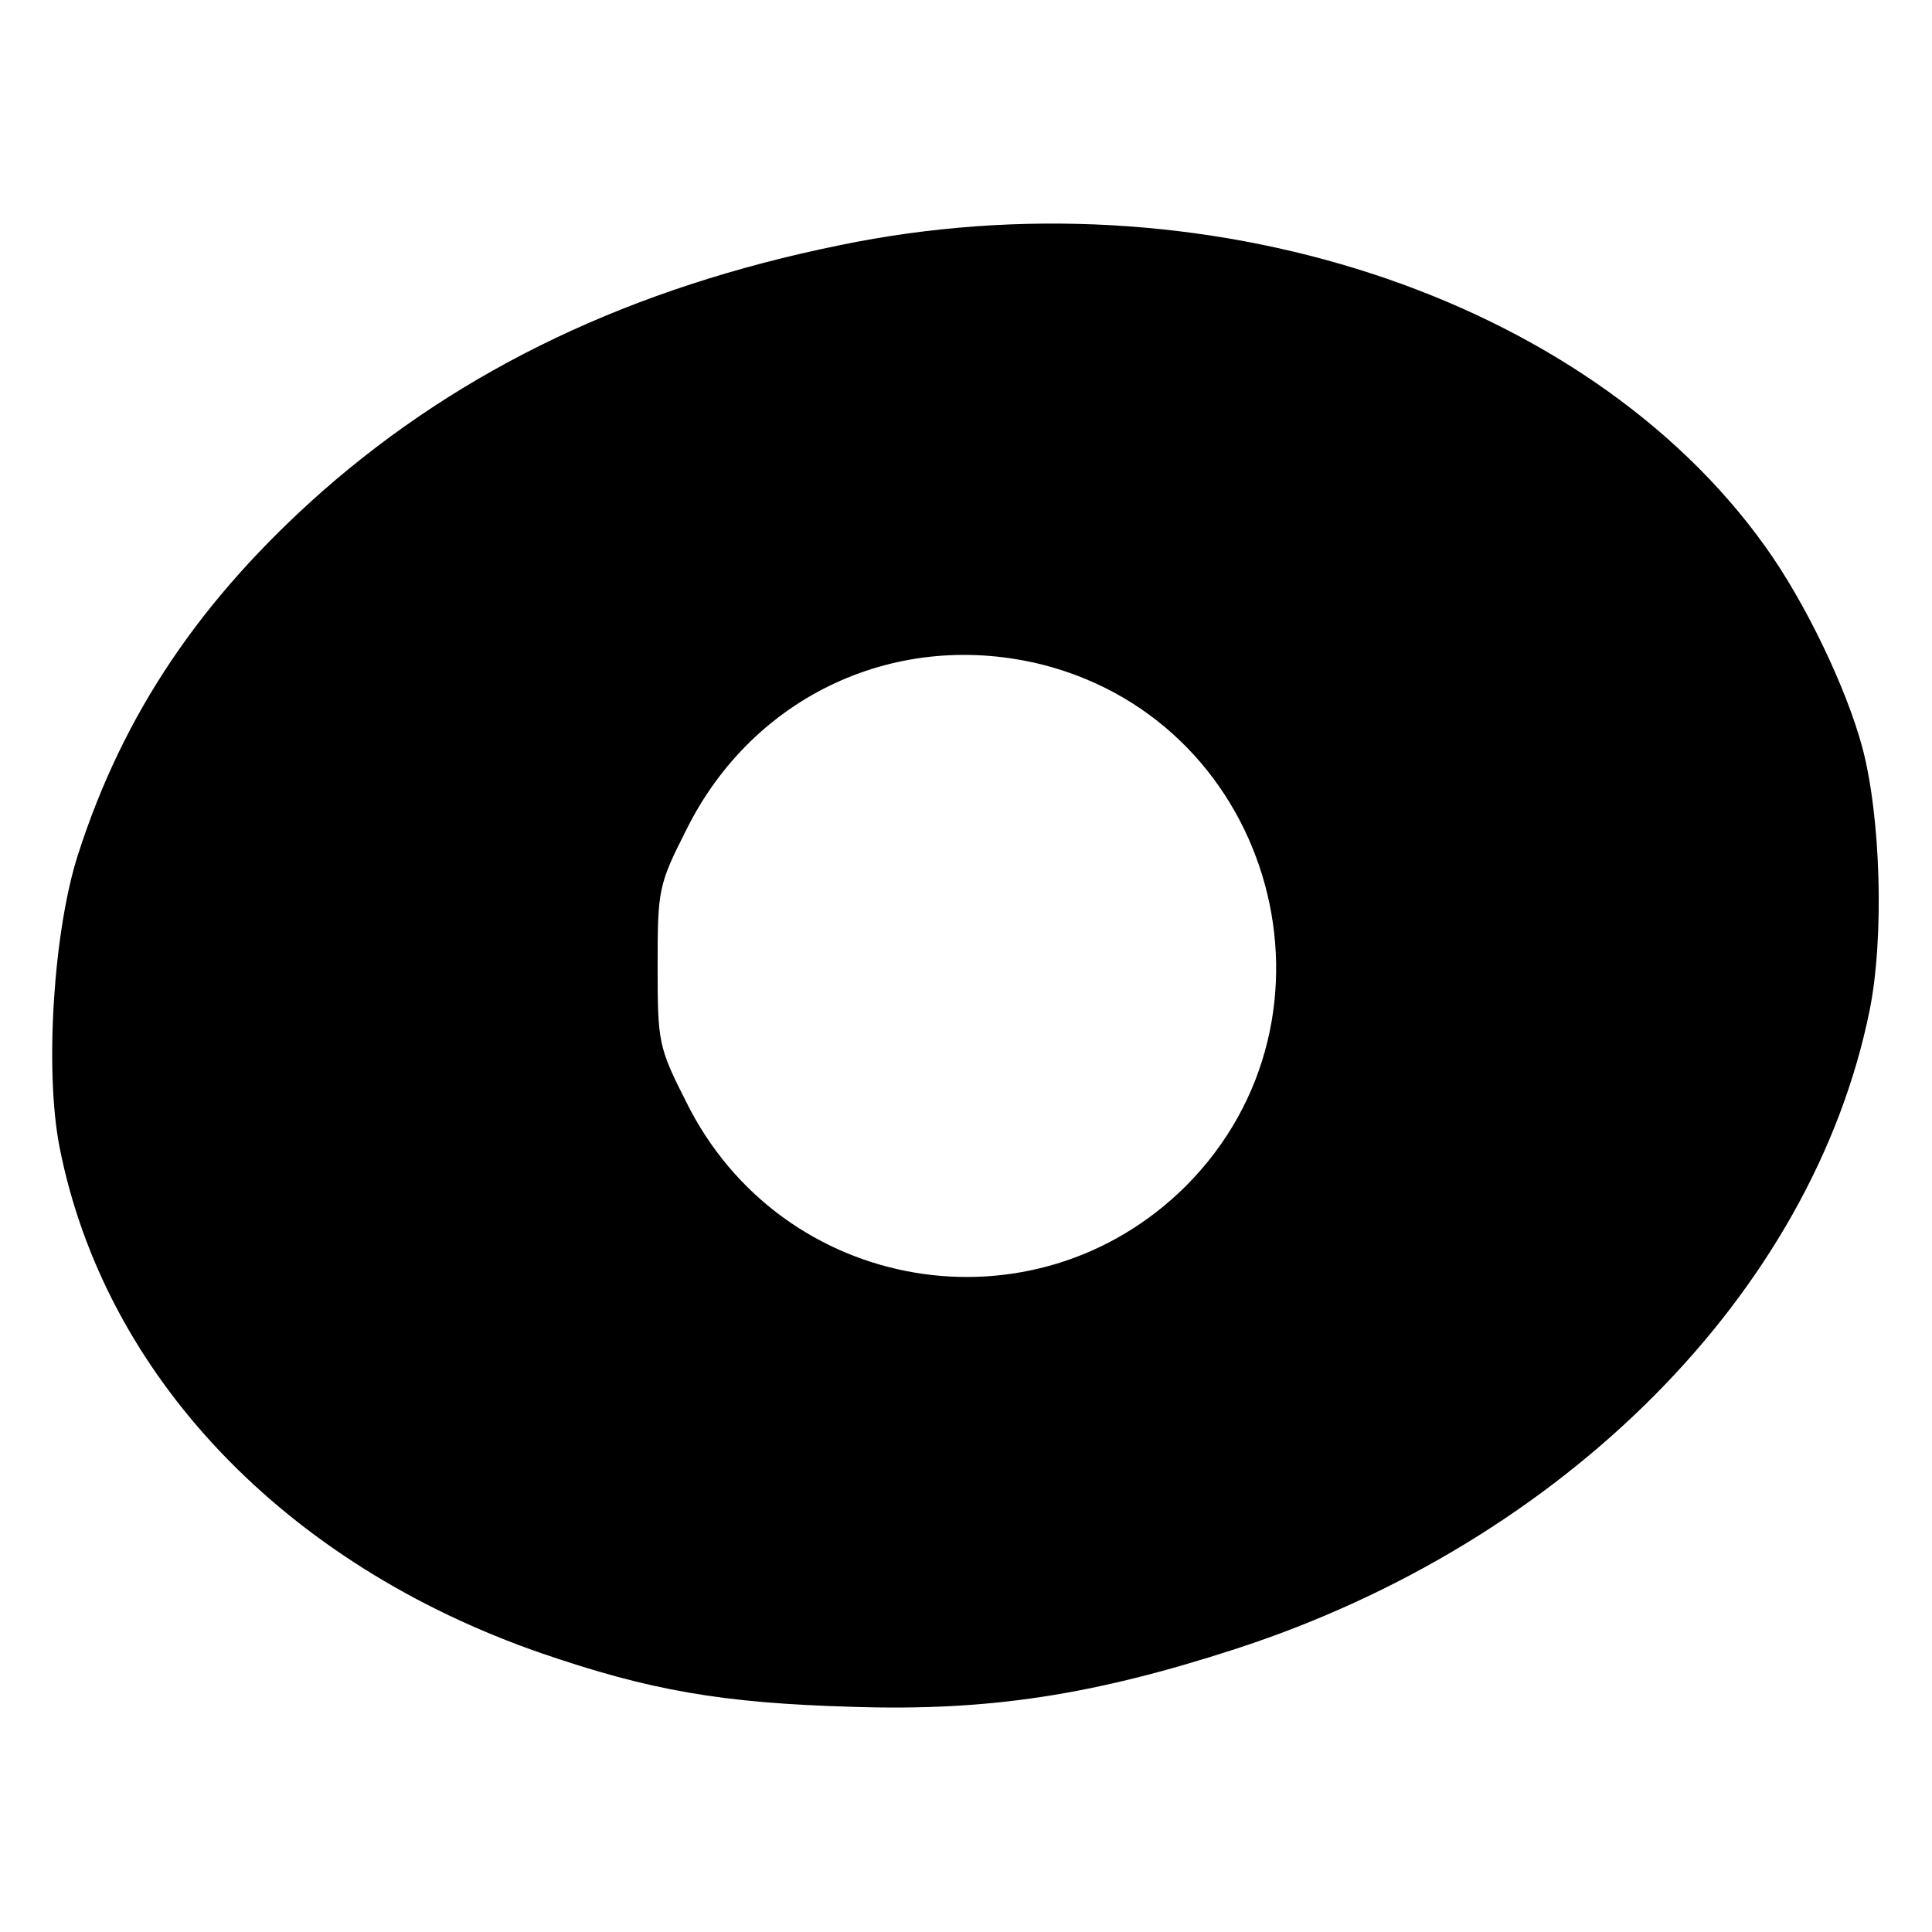<svg version="1" xmlns="http://www.w3.org/2000/svg" width="346.667" height="346.667" viewBox="0 0 260 260"><path d="M113 33c-28 5.7-50.8 16.6-69.6 33.1C27 80.6 16.6 96 10.5 115 7.2 125.2 6 144 8 154.3c6 30.7 30.2 56.2 64.9 68.2 14.6 5 24.2 6.7 41.9 7.2 18.3.6 32.4-1.6 51.5-7.8 44.3-14.4 77.6-48 85.3-85.9 2-9.9 1.5-26.2-1-35.5-2.2-8.1-7.7-19.5-13-26.9C213.4 39.7 161.8 22.9 113 33zm27.5 56.5c31.1 8.1 41.8 47.3 19.1 70.1-20.4 20.3-54.5 14.6-67.3-11.4-3.7-7.3-3.8-8-3.8-18.2s.1-10.9 3.8-18.2c9-18.3 28.6-27.3 48.2-22.3z"/></svg>